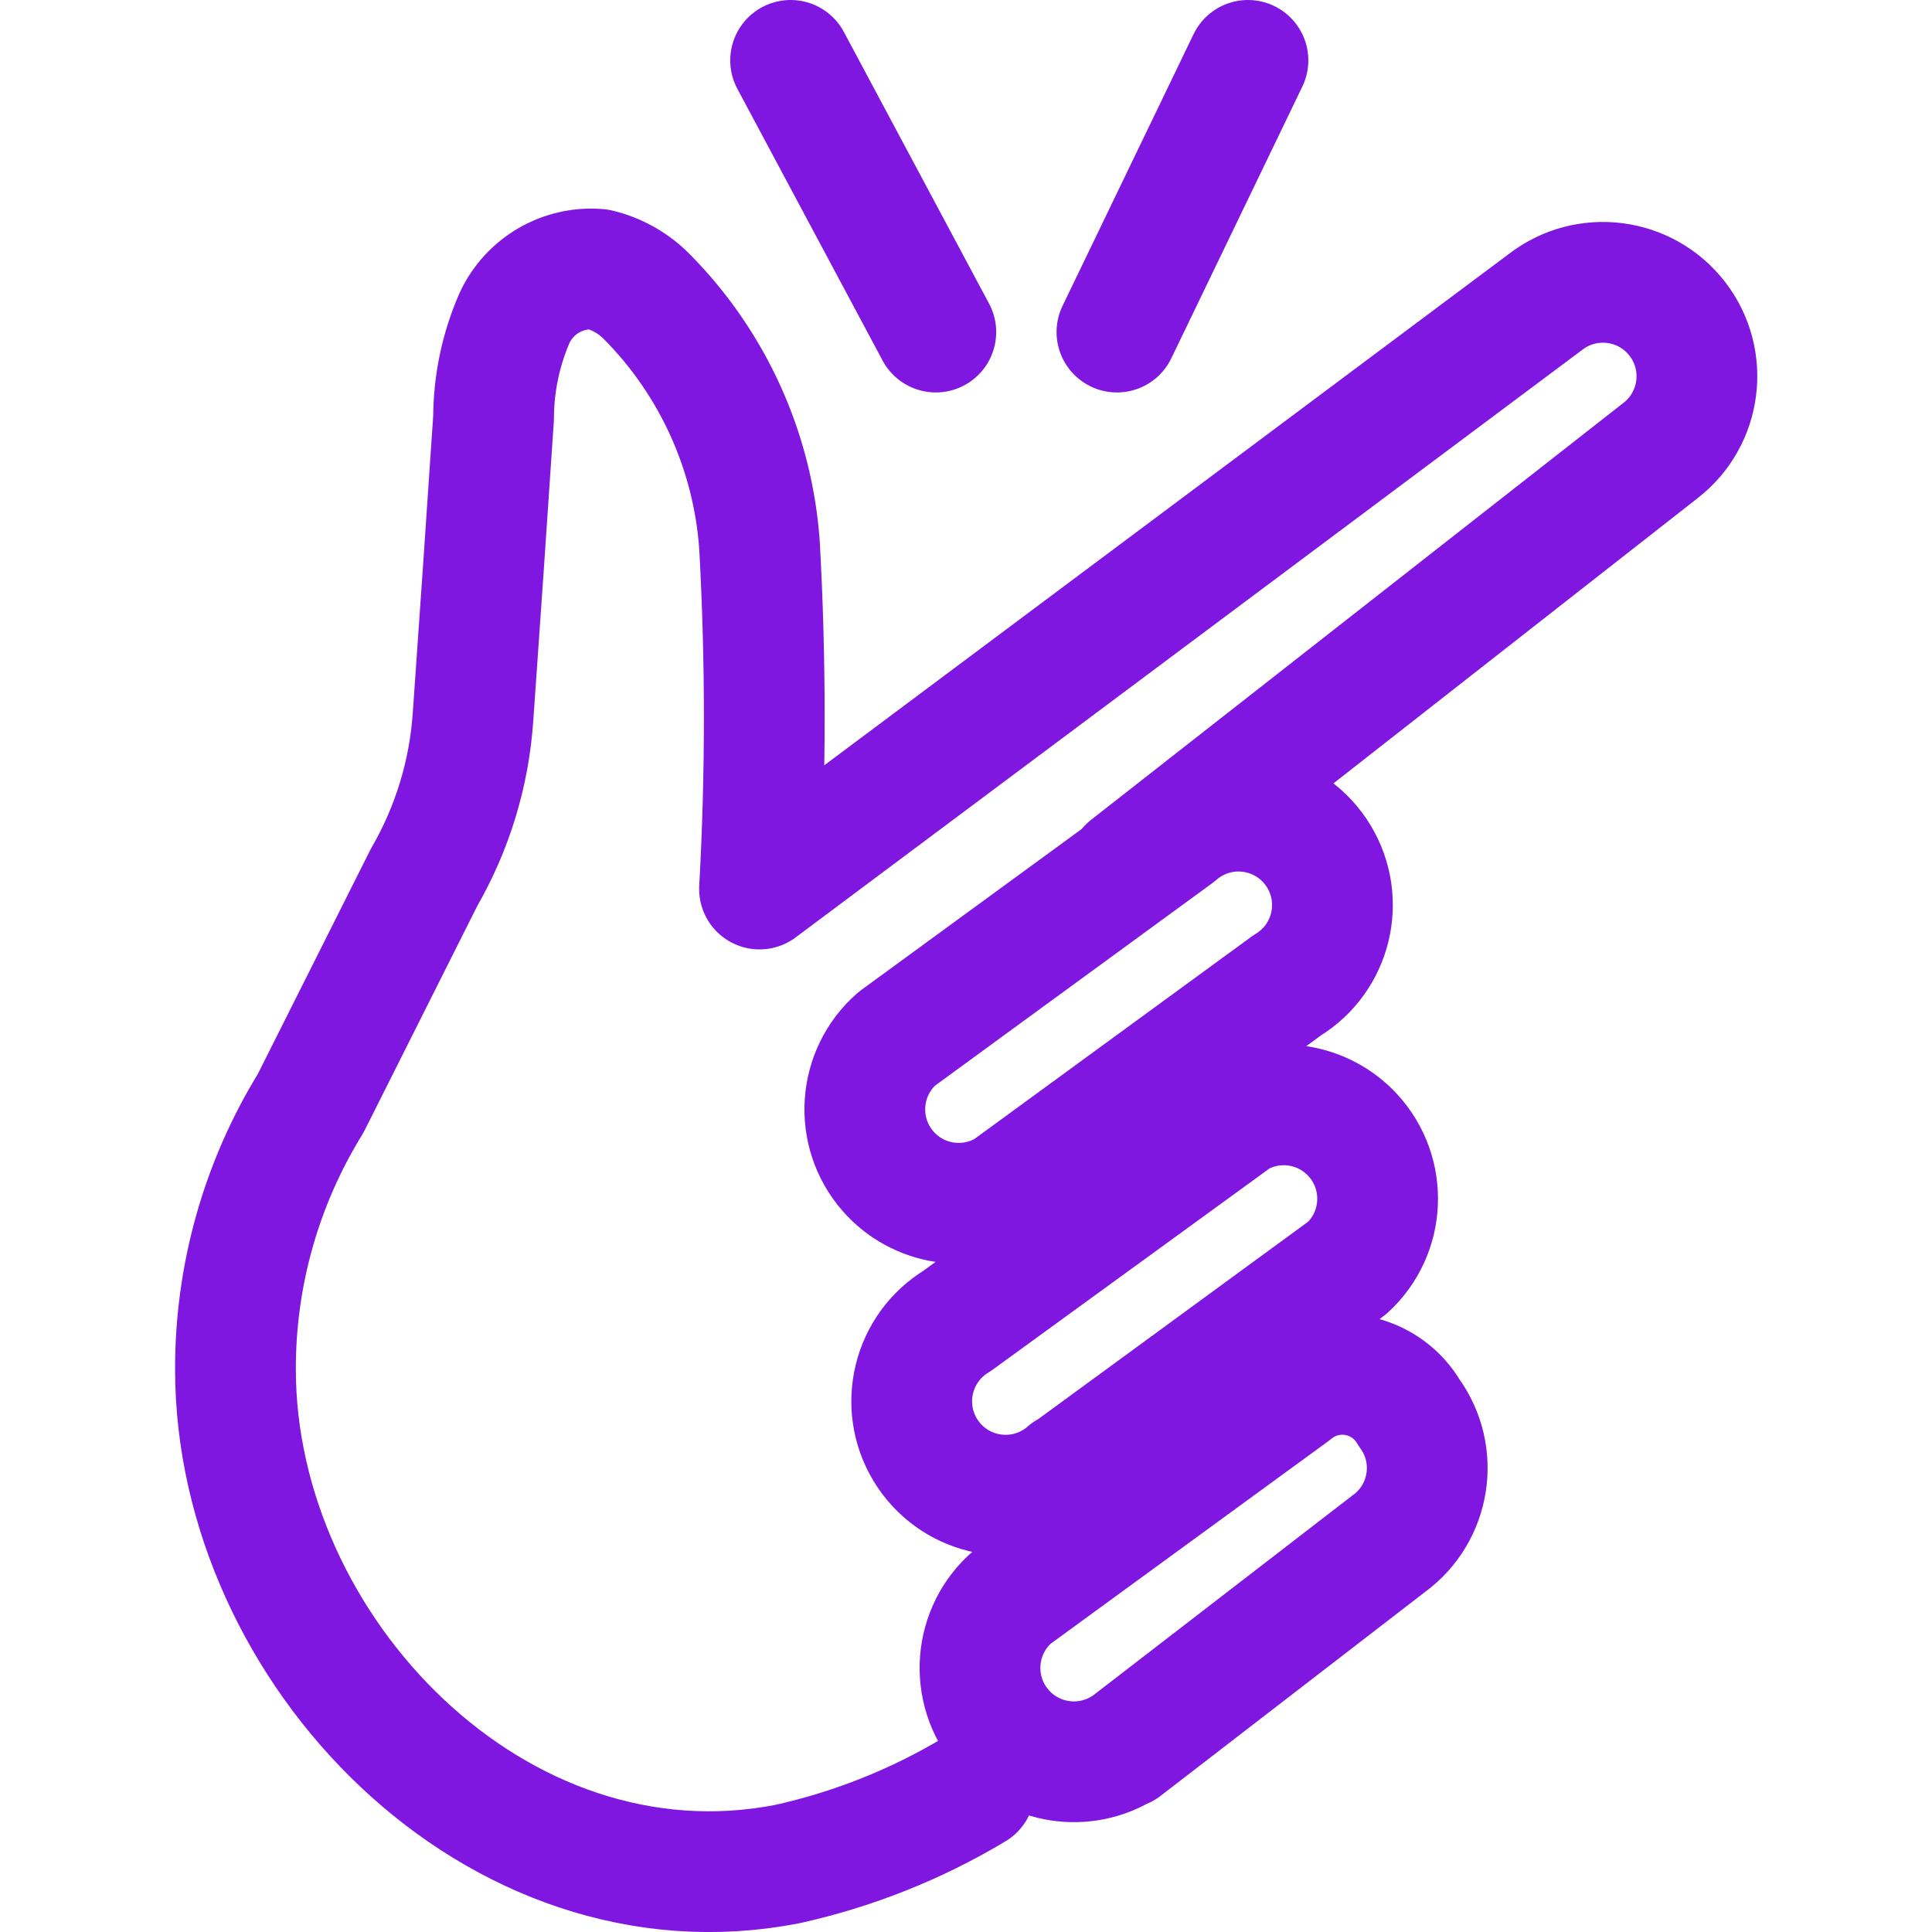 <svg xmlns="http://www.w3.org/2000/svg" xmlns:xlink="http://www.w3.org/1999/xlink" width="763" height="763" xml:space="preserve"><g transform="translate(-548 -32)"><path d="M969.557 613.549 1080.07 532.719C1095.15 518.863 1096.14 495.408 1082.28 480.33 1070.64 467.655 1051.8 464.665 1036.8 473.109L925.923 553.701C908.41 564.313 902.816 587.112 913.428 604.626 924.04 622.139 946.839 627.733 964.352 617.121 966.194 616.005 967.936 614.729 969.557 613.311Z" stroke="#8017E1" stroke-width="47.688" stroke-linecap="round" stroke-linejoin="round" fill="none"></path><path d="M945.833 501.841 1056.35 421.13C1073.86 410.518 1079.46 387.719 1068.84 370.206 1058.23 352.692 1035.43 347.099 1017.92 357.71 1016.08 358.826 1014.34 360.102 1012.71 361.521L902.199 442.232C886.79 455.719 885.233 479.143 898.719 494.551 910.573 508.094 930.441 511.168 945.833 501.841Z" stroke="#8017E1" stroke-width="47.688" stroke-linecap="round" stroke-linejoin="round" fill="none"></path><path d="M991.732 722.396 1096.41 641.685C1112.92 629.694 1116.59 606.582 1104.6 590.065 1104.57 590.025 1104.54 589.984 1104.51 589.944 1096.03 575.376 1077.35 570.441 1062.78 578.92 1061.31 579.774 1059.92 580.75 1058.61 581.837L947.979 662.548C932.43 675.873 930.629 699.28 943.955 714.828 955.881 728.743 976.184 731.858 991.732 722.157Z" stroke="#8017E1" stroke-width="47.688" stroke-linecap="round" stroke-linejoin="round" fill="none"></path><path d="M932.838 738.729C909.946 752.459 884.985 762.403 858.922 768.176 743.996 790.589 640.991 683.65 640.991 572.776 640.921 535.686 651.202 499.311 670.676 467.745L715.502 378.45C726.702 359.061 733.309 337.365 734.816 315.025 737.597 275.683 740.3 236.341 742.923 196.999 742.963 183.373 745.803 169.9 751.268 157.418 757.203 144.779 770.378 137.169 784.292 138.343 791.637 140.099 798.334 143.903 803.605 149.311 829.639 175.666 845.372 210.473 847.954 247.428 850.458 292.617 850.458 337.911 847.954 383.099L1158.4 151.219C1174.63 138.709 1197.93 141.724 1210.44 157.955 1222.95 174.185 1219.93 197.484 1203.7 209.994L993.64 374.515" stroke="#8017E1" stroke-width="47.688" stroke-linecap="round" stroke-linejoin="round" fill="none"></path><path d="M917.578 163.141 860.234 55.844" stroke="#8017E1" stroke-width="47.688" stroke-linecap="round" stroke-linejoin="round" fill="none"></path><path d="M989.109 163.141 1040.85 55.844" stroke="#8017E1" stroke-width="47.688" stroke-linecap="round" stroke-linejoin="round" fill="none"></path></g></svg>